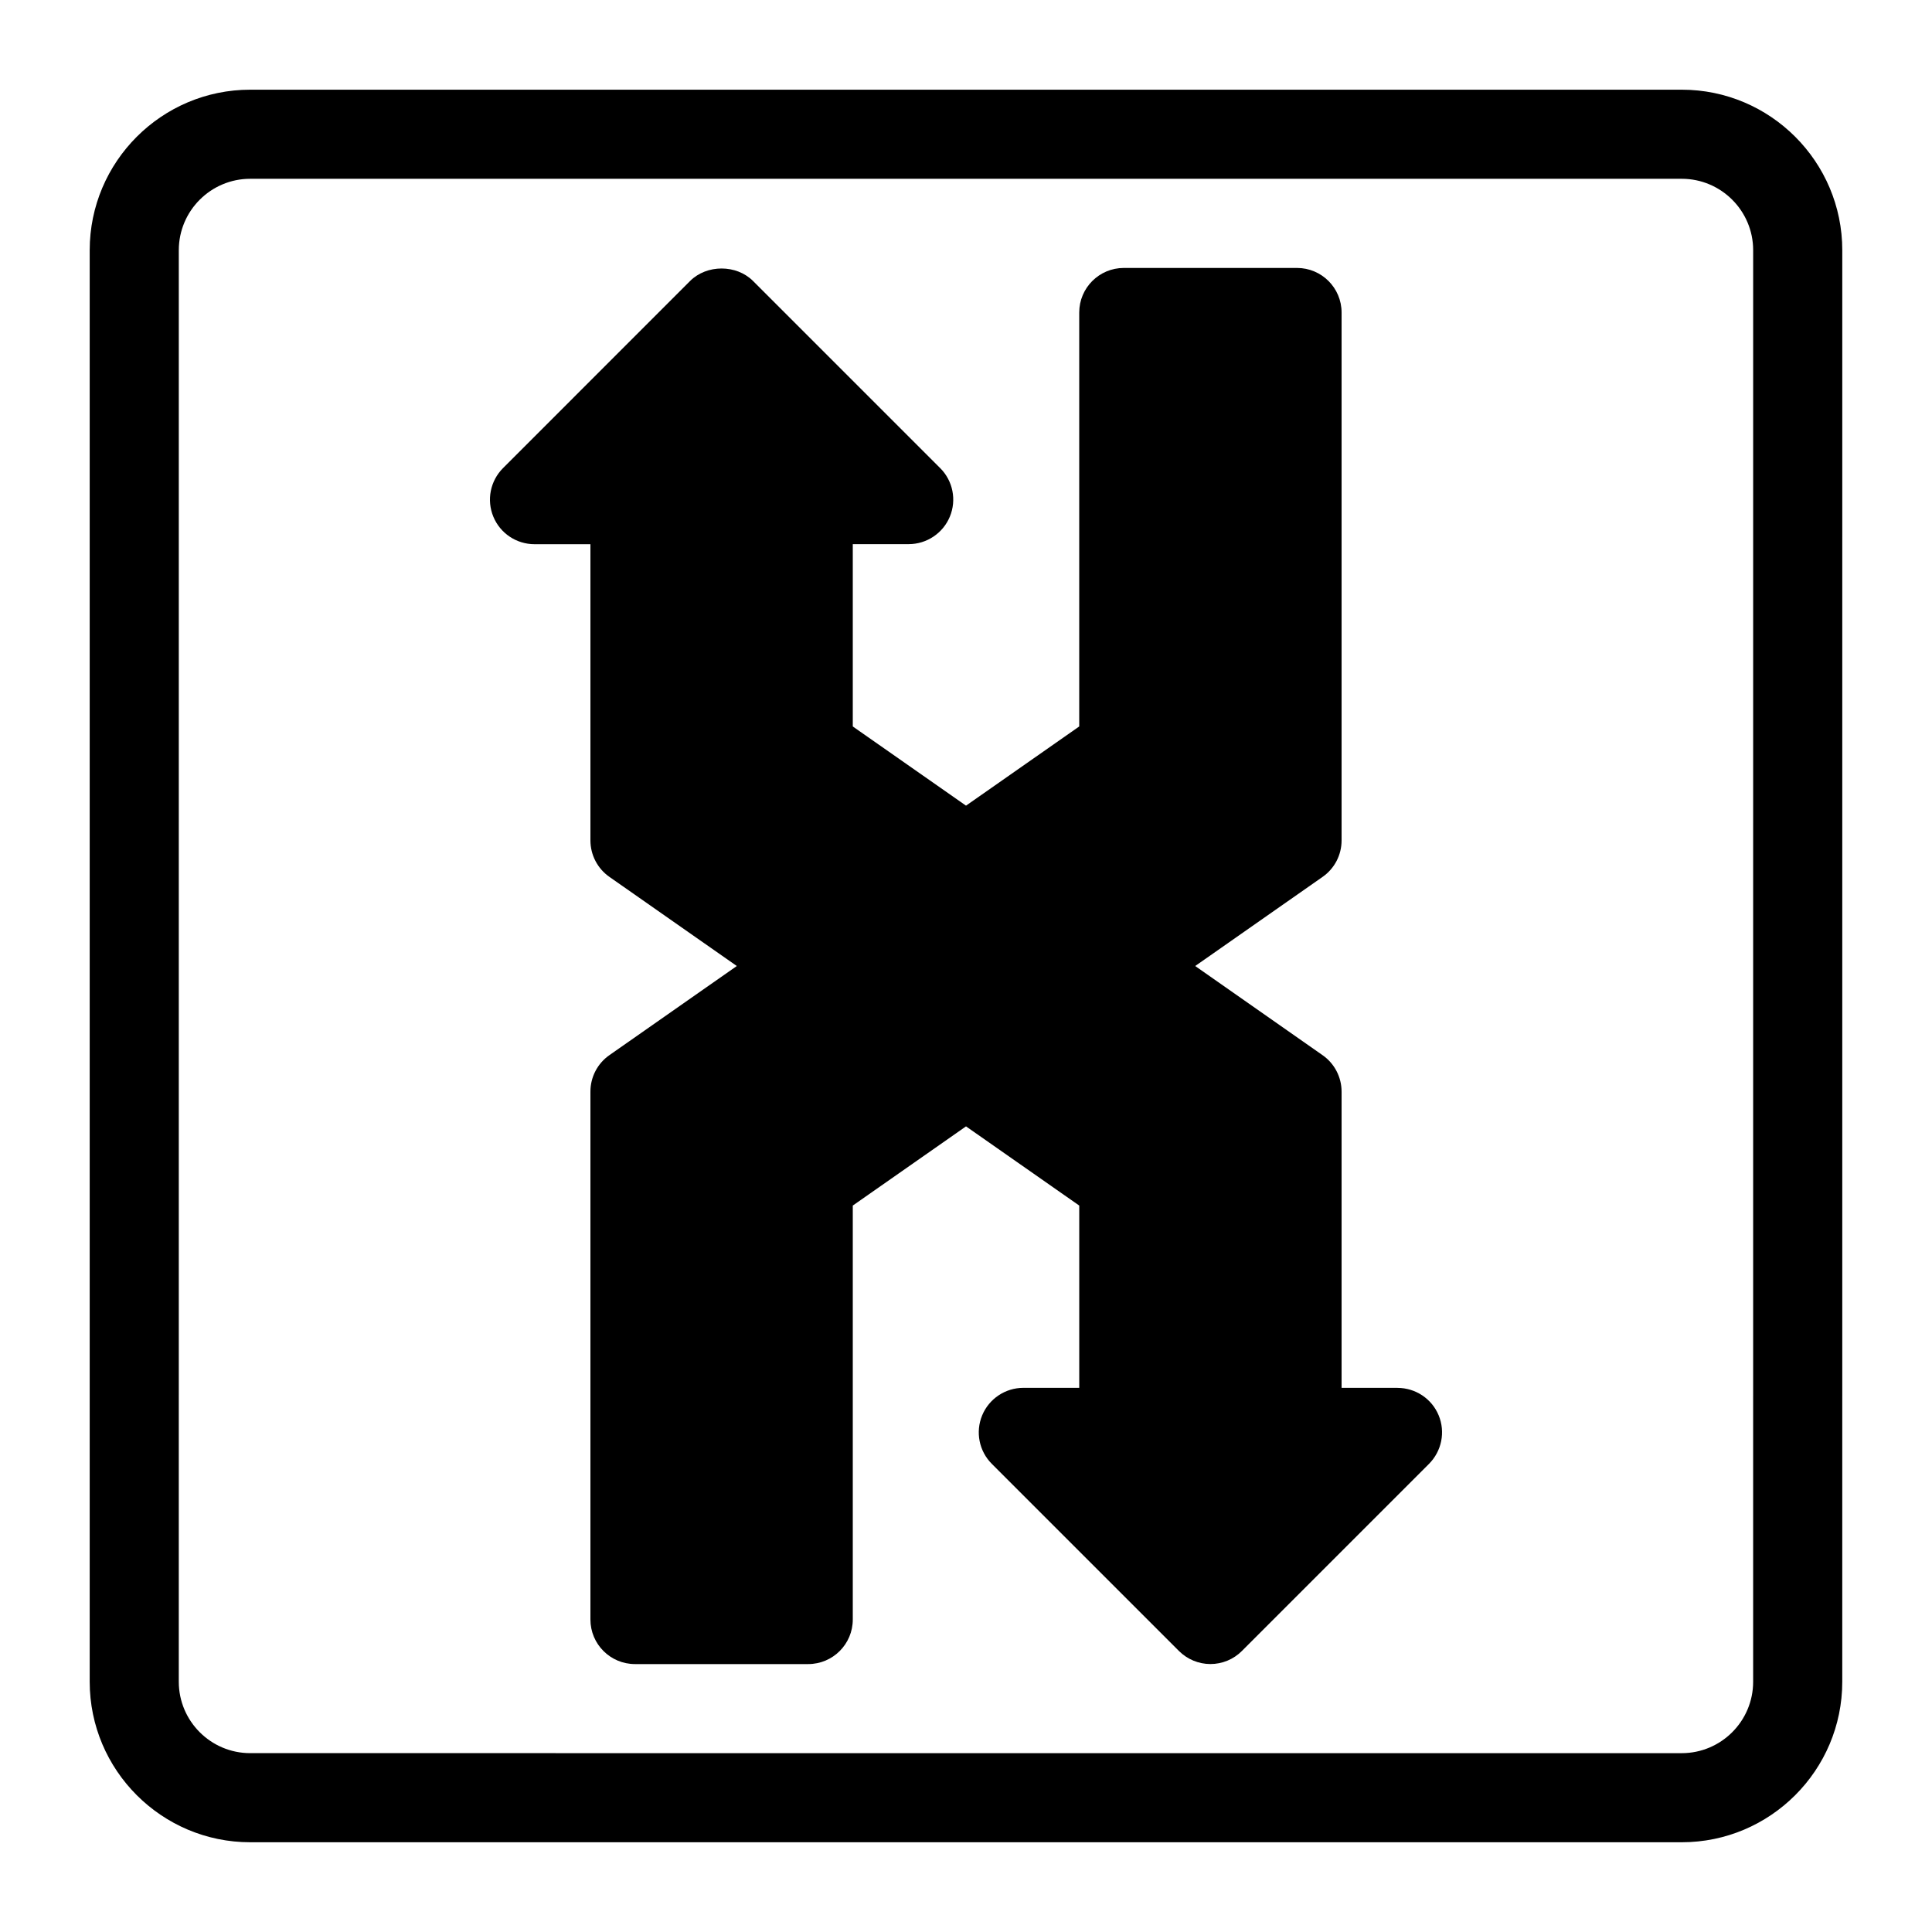 <?xml version="1.0" encoding="UTF-8"?>
<!-- Uploaded to: ICON Repo, www.svgrepo.com, Generator: ICON Repo Mixer Tools -->
<svg fill="#000000" width="800px" height="800px" version="1.1" viewBox="144 144 512 512" xmlns="http://www.w3.org/2000/svg">
 <g>
  <path d="m589.68 167.77h-379.37c-23.457 0-42.539 19.082-42.539 42.539v379.37c0 23.457 19.082 42.539 42.539 42.539h379.37c23.457 0 42.539-19.082 42.539-42.539l0.004-379.37c0-23.457-19.082-42.539-42.539-42.539zm18.922 421.91c0 10.438-8.484 18.926-18.926 18.926l-379.37-0.004c-10.438 0-18.926-8.484-18.926-18.926l0.004-379.37c0-10.438 8.484-18.926 18.926-18.926h379.37c10.438 0 18.926 8.484 18.926 18.926z"/>
  <path d="m514.35 511.8h-14.816v-78.5c0-3.856-1.891-7.477-5.039-9.668l-33.754-23.629 33.754-23.617c3.164-2.203 5.039-5.809 5.039-9.668v-139.9c0-6.519-5.289-11.809-11.809-11.809h-45.91c-6.519 0-11.809 5.289-11.809 11.809v109.7l-30.004 20.988-30.008-20.988v-48.316h14.816c4.769 0 9.086-2.883 10.91-7.289 1.828-4.41 0.82-9.492-2.566-12.863l-49.582-49.578c-4.426-4.426-12.266-4.426-16.703 0l-49.562 49.578c-3.383 3.387-4.391 8.457-2.566 12.879 1.828 4.426 6.141 7.289 10.91 7.289h14.816v78.5c0 3.856 1.891 7.477 5.039 9.668l33.754 23.617-33.754 23.617c-3.164 2.203-5.039 5.809-5.039 9.668v139.9c0 6.519 5.289 11.809 11.809 11.809h45.91c6.519 0 11.809-5.289 11.809-11.809v-109.7l30.008-20.988 30.008 20.988v48.305h-14.816c-4.769 0-9.086 2.883-10.91 7.289-1.828 4.41-0.82 9.492 2.566 12.863l49.578 49.578c2.219 2.219 5.227 3.465 8.344 3.465 3.117 0 6.141-1.242 8.344-3.465l49.578-49.578c3.371-3.387 4.394-8.453 2.566-12.863-1.824-4.41-6.141-7.277-10.91-7.277z"/>
 </g>
</svg>